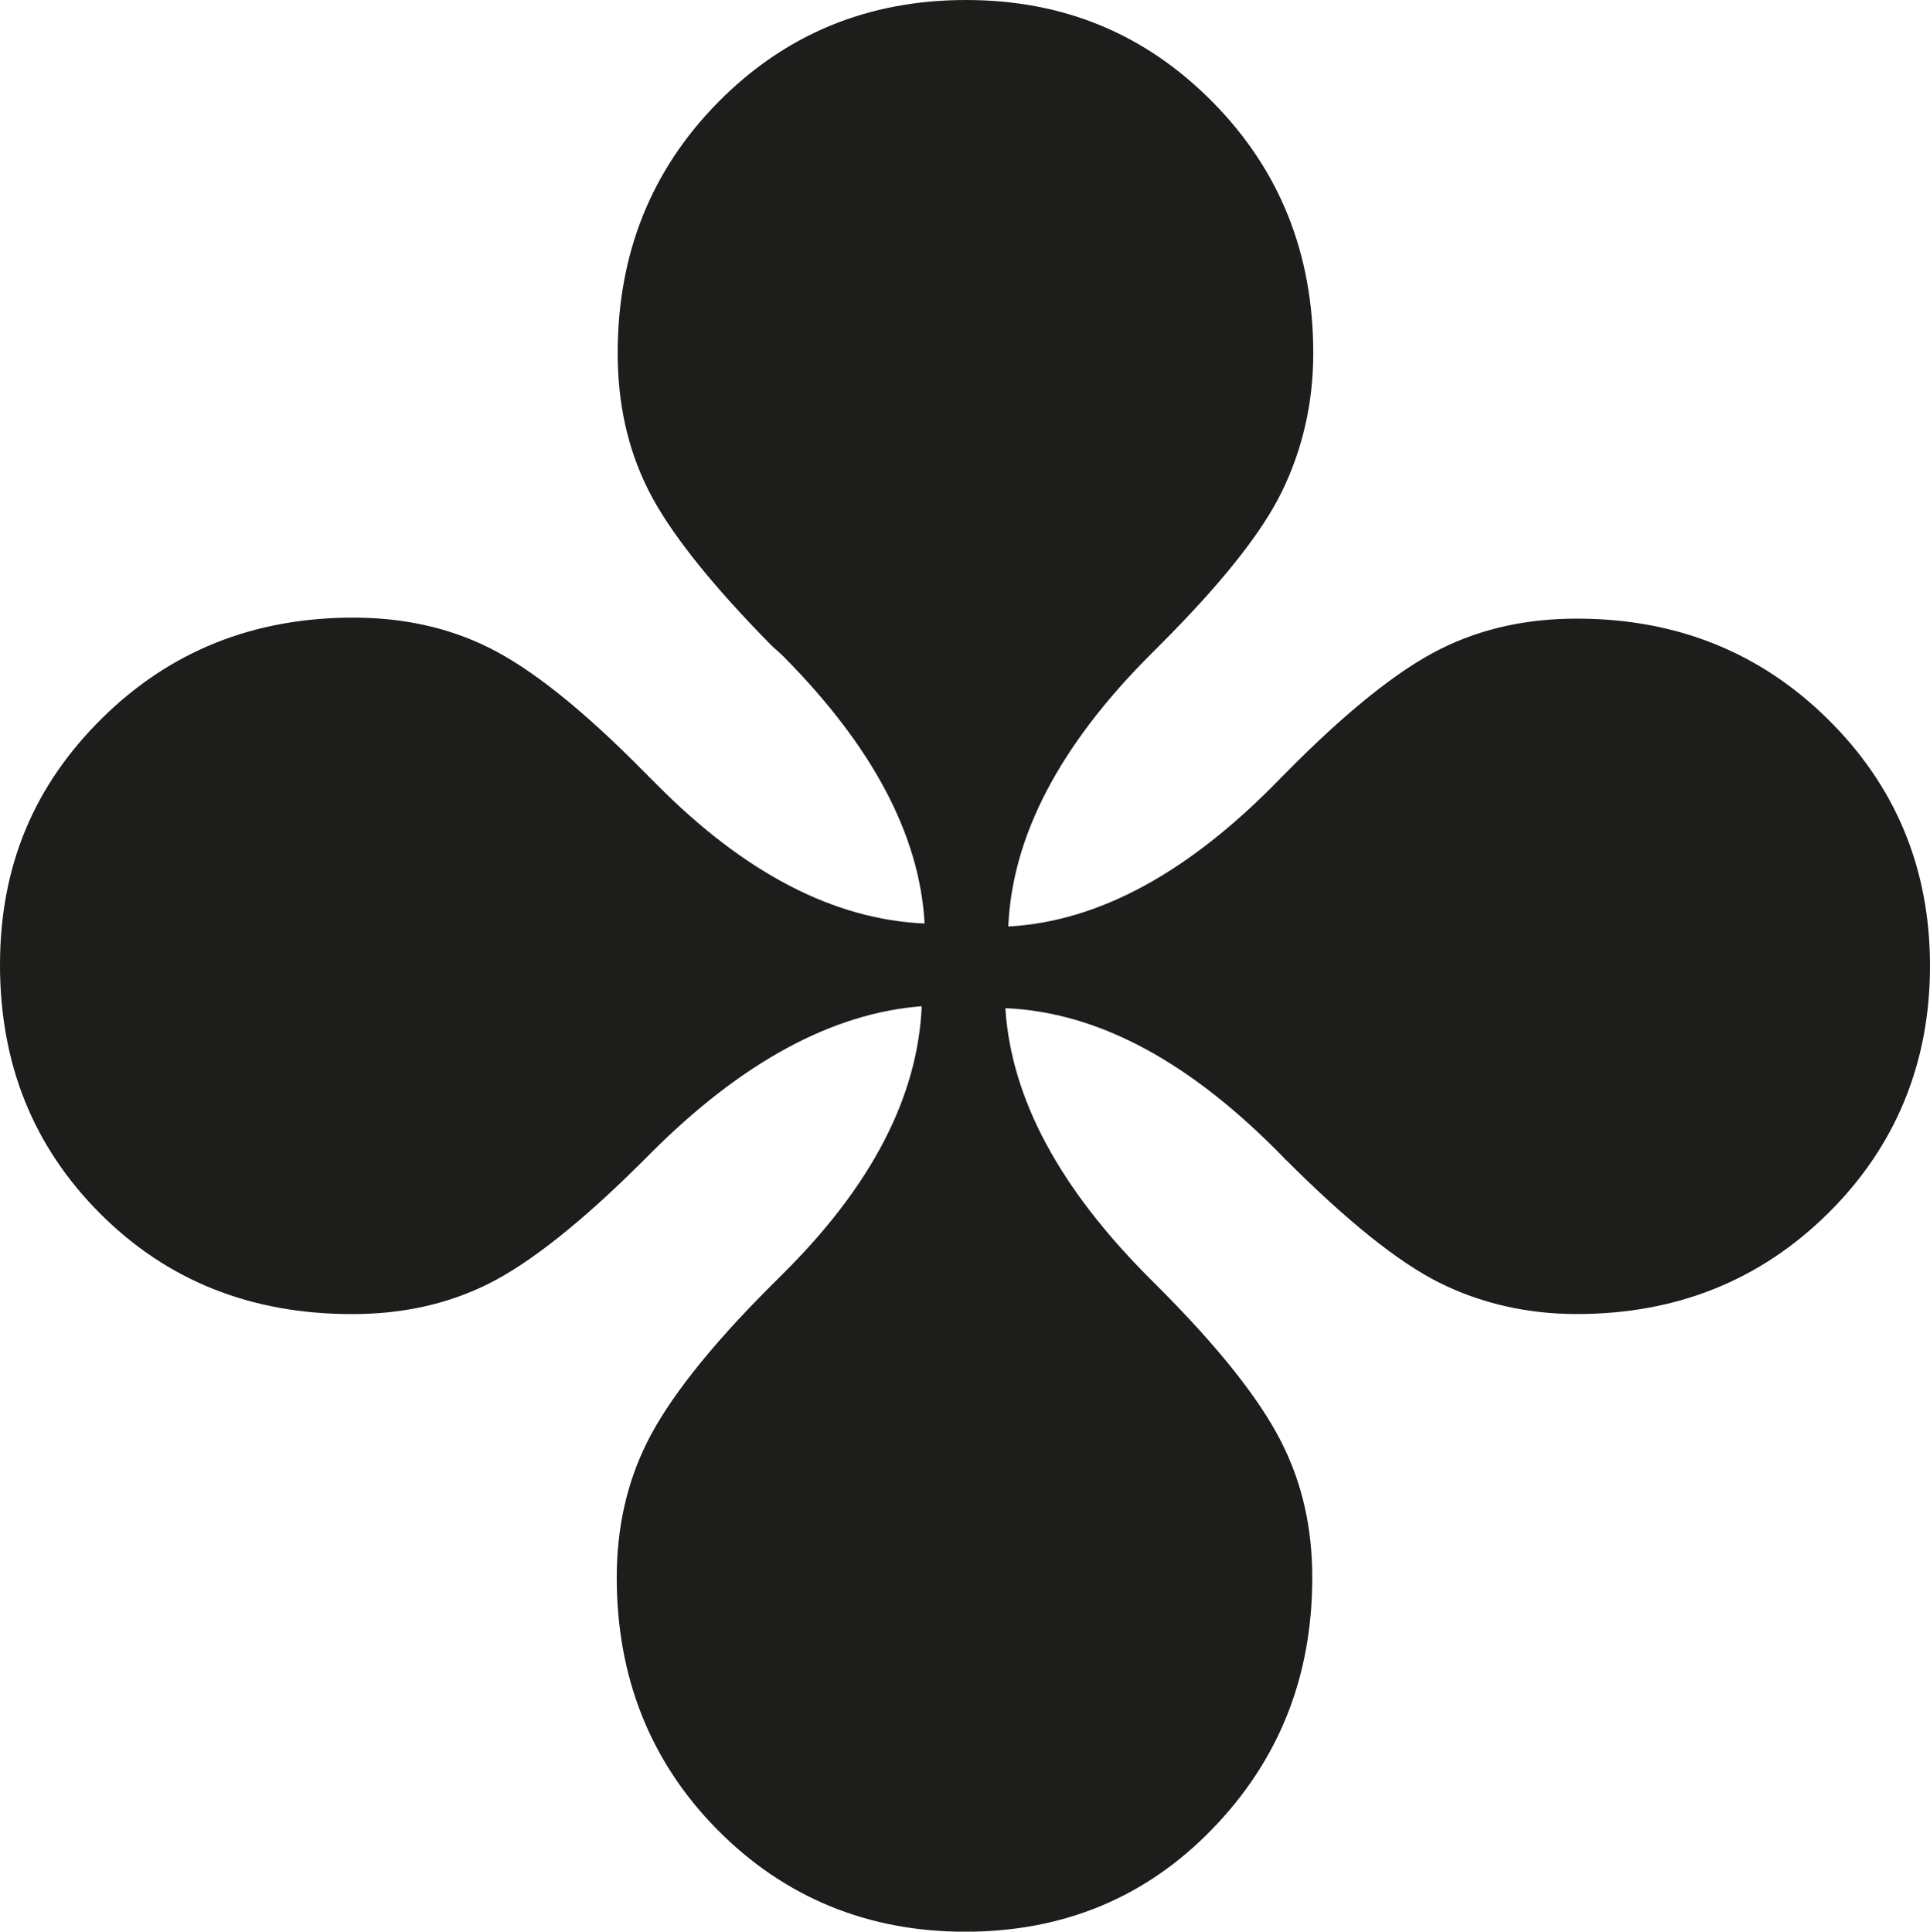 <svg xmlns="http://www.w3.org/2000/svg" id="Layer_2" data-name="Layer 2" viewBox="0 0 406.16 406.57"><defs><style>      .cls-1 {        fill: #1d1d1b;        stroke-width: 0px;      }    </style></defs><g id="Layer_1-2" data-name="Layer 1"><path class="cls-1" d="M212.19,195.01c19.25-1.04,38.3-11.59,57.34-31.26l1.04-1.04c12.83-13.04,23.81-21.74,32.5-26.08,8.69-4.35,18.22-6.42,28.77-6.42,20.91,0,38.5,7.04,52.79,21.12s21.53,31.47,21.53,51.96-7.25,38.09-21.53,52.17c-14.28,14.08-31.88,21.12-52.79,21.12-10.56,0-20.29-2.28-28.98-6.62-8.69-4.35-19.46-13.04-32.29-25.88,0,0-.21,0-.21-.21-19.67-20.29-39.13-30.84-58.79-31.67,1.24,19.05,11.39,37.88,30.43,56.93l1.66,1.66c12.83,12.83,21.32,23.6,25.88,32.5s6.62,18.42,6.62,28.77c0,20.91-7.04,38.5-21.12,53-14.08,14.49-31.47,21.53-51.96,21.53s-38.09-7.25-52.17-21.53c-14.08-14.28-21.12-32.09-21.12-53,0-10.35,2.07-19.87,6.42-28.57,4.35-8.69,12.83-19.67,25.88-32.71l2.48-2.48c18.84-18.63,28.57-37.47,29.4-56.51-18.84,1.45-37.88,11.8-56.93,30.84l-1.66,1.66c-12.83,12.83-23.81,21.53-32.5,25.88-8.69,4.35-18.22,6.42-28.77,6.42-21.32,0-38.92-7.04-53-21.12S0,223.99,0,203.08s7.25-37.88,21.53-51.96c14.28-14.08,31.88-21.12,52.79-21.12,10.56,0,20.08,2.07,28.77,6.42s19.46,12.83,32.5,26.08l2.48,2.48c18.63,18.84,37.47,28.57,56.51,29.4-1.04-18.63-10.97-37.26-29.6-56.1-1.04-1.04-2.07-1.86-2.69-2.48-12.83-13.04-21.53-24.01-25.88-32.71s-6.42-18.22-6.42-28.77c0-20.91,7.04-38.5,21.12-52.79S182.59,0,203.29,0s37.88,7.25,51.96,21.53c14.08,14.28,21.12,31.88,21.12,52.79,0,10.56-2.28,20.29-6.62,29.19-4.35,8.9-13.04,19.67-25.88,32.5l-1.66,1.66c-19.25,19.25-29.19,38.3-30.02,57.34h0Z"></path></g></svg>